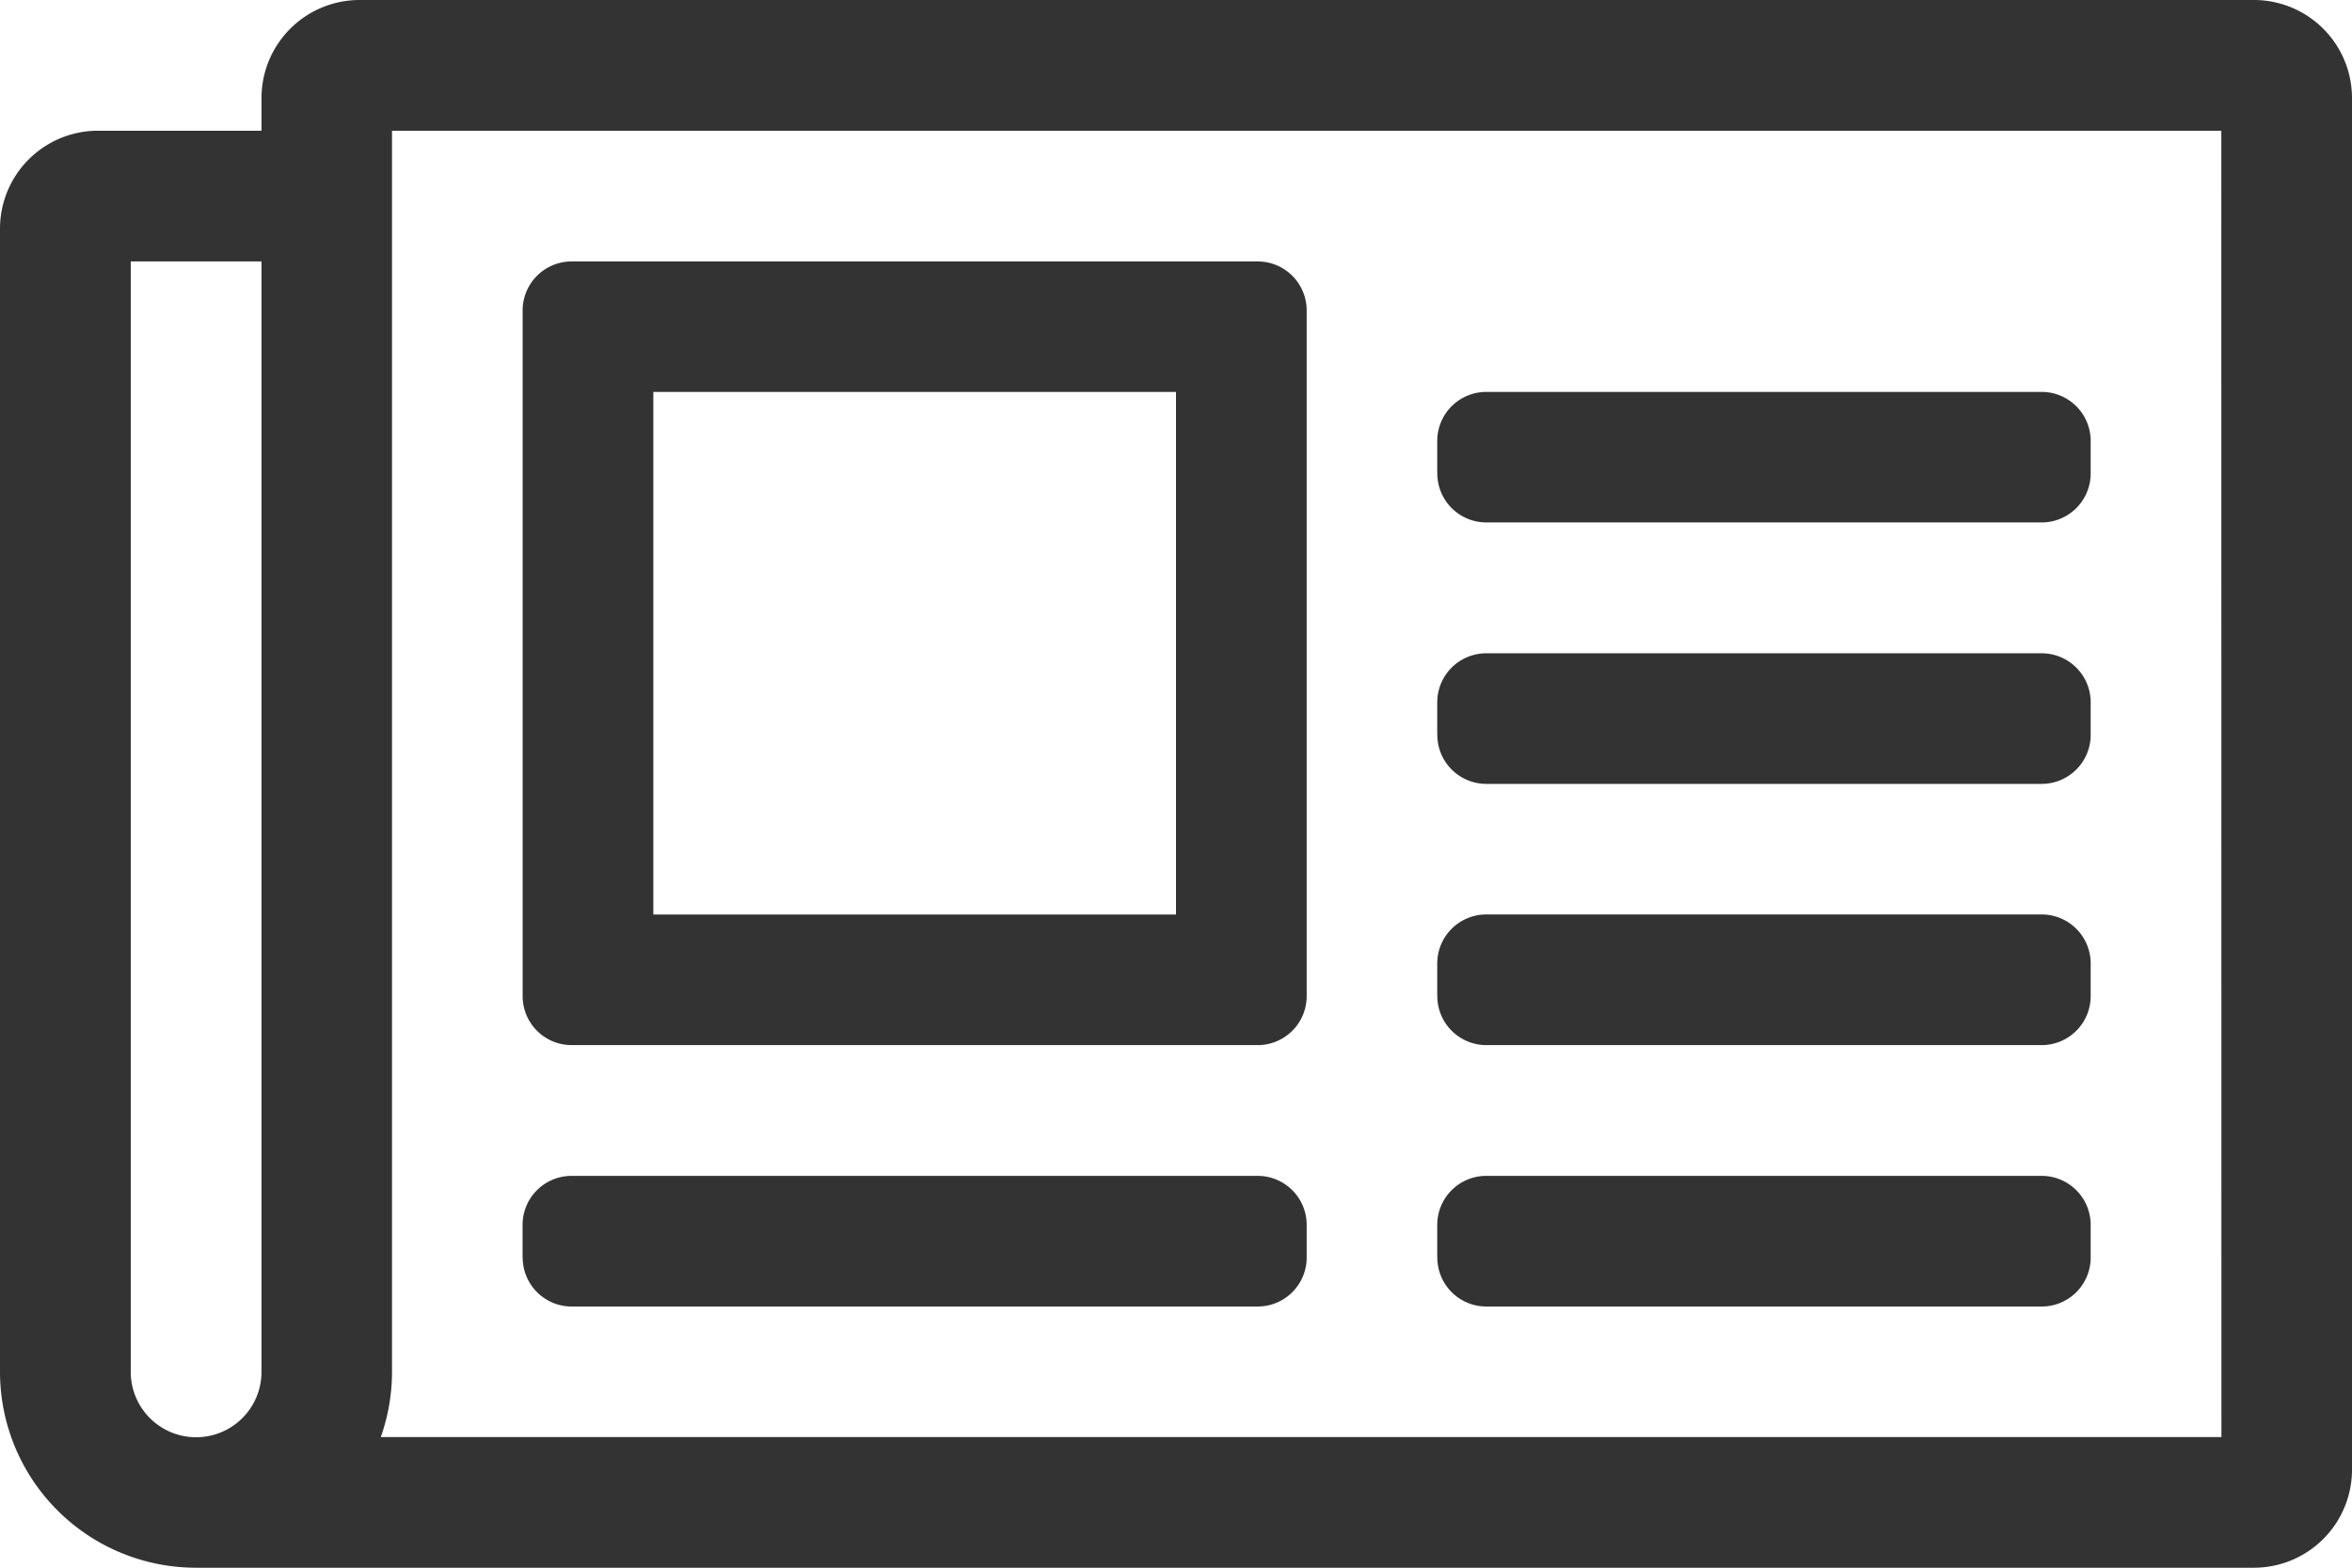 <svg xmlns="http://www.w3.org/2000/svg" width="66.558" height="44.372" viewBox="0 0 66.558 44.372"><defs><style>.a{fill:#333;}</style></defs><path class="a" d="M63.785,64H10.169A2.776,2.776,0,0,0,7.4,66.773V67.7H2.773A2.773,2.773,0,0,0,0,70.471v32.355a5.546,5.546,0,0,0,5.547,5.547H63.785a2.776,2.776,0,0,0,2.773-2.773V66.773A2.776,2.776,0,0,0,63.785,64ZM3.7,102.826V71.4H7.4v31.43a1.849,1.849,0,1,1-3.7,0Zm59.163,1.849H10.776a5.535,5.535,0,0,0,.317-1.849V67.7H62.86ZM16.177,93.581H35.59a1.387,1.387,0,0,0,1.387-1.387V72.782A1.387,1.387,0,0,0,35.59,71.4H16.177a1.387,1.387,0,0,0-1.387,1.387V92.195A1.387,1.387,0,0,0,16.177,93.581Zm2.311-18.488H33.279V89.884H18.488Zm-3.7,24.5v-.924a1.387,1.387,0,0,1,1.387-1.387H35.59a1.387,1.387,0,0,1,1.387,1.387v.924a1.387,1.387,0,0,1-1.387,1.387H16.177A1.387,1.387,0,0,1,14.791,99.59Zm25.884,0v-.924a1.387,1.387,0,0,1,1.387-1.387H57.776a1.387,1.387,0,0,1,1.387,1.387v.924a1.387,1.387,0,0,1-1.387,1.387H42.061A1.387,1.387,0,0,1,40.674,99.59Zm0-7.4V91.27a1.387,1.387,0,0,1,1.387-1.387H57.776a1.387,1.387,0,0,1,1.387,1.387v.924a1.387,1.387,0,0,1-1.387,1.387H42.061A1.387,1.387,0,0,1,40.674,92.195Zm0-14.791V76.48a1.387,1.387,0,0,1,1.387-1.387H57.776a1.387,1.387,0,0,1,1.387,1.387V77.4a1.387,1.387,0,0,1-1.387,1.387H42.061A1.387,1.387,0,0,1,40.674,77.4Zm0,7.4v-.924a1.387,1.387,0,0,1,1.387-1.387H57.776a1.387,1.387,0,0,1,1.387,1.387V84.8a1.387,1.387,0,0,1-1.387,1.387H42.061A1.387,1.387,0,0,1,40.674,84.8Z" transform="translate(0 -64)"/></svg>